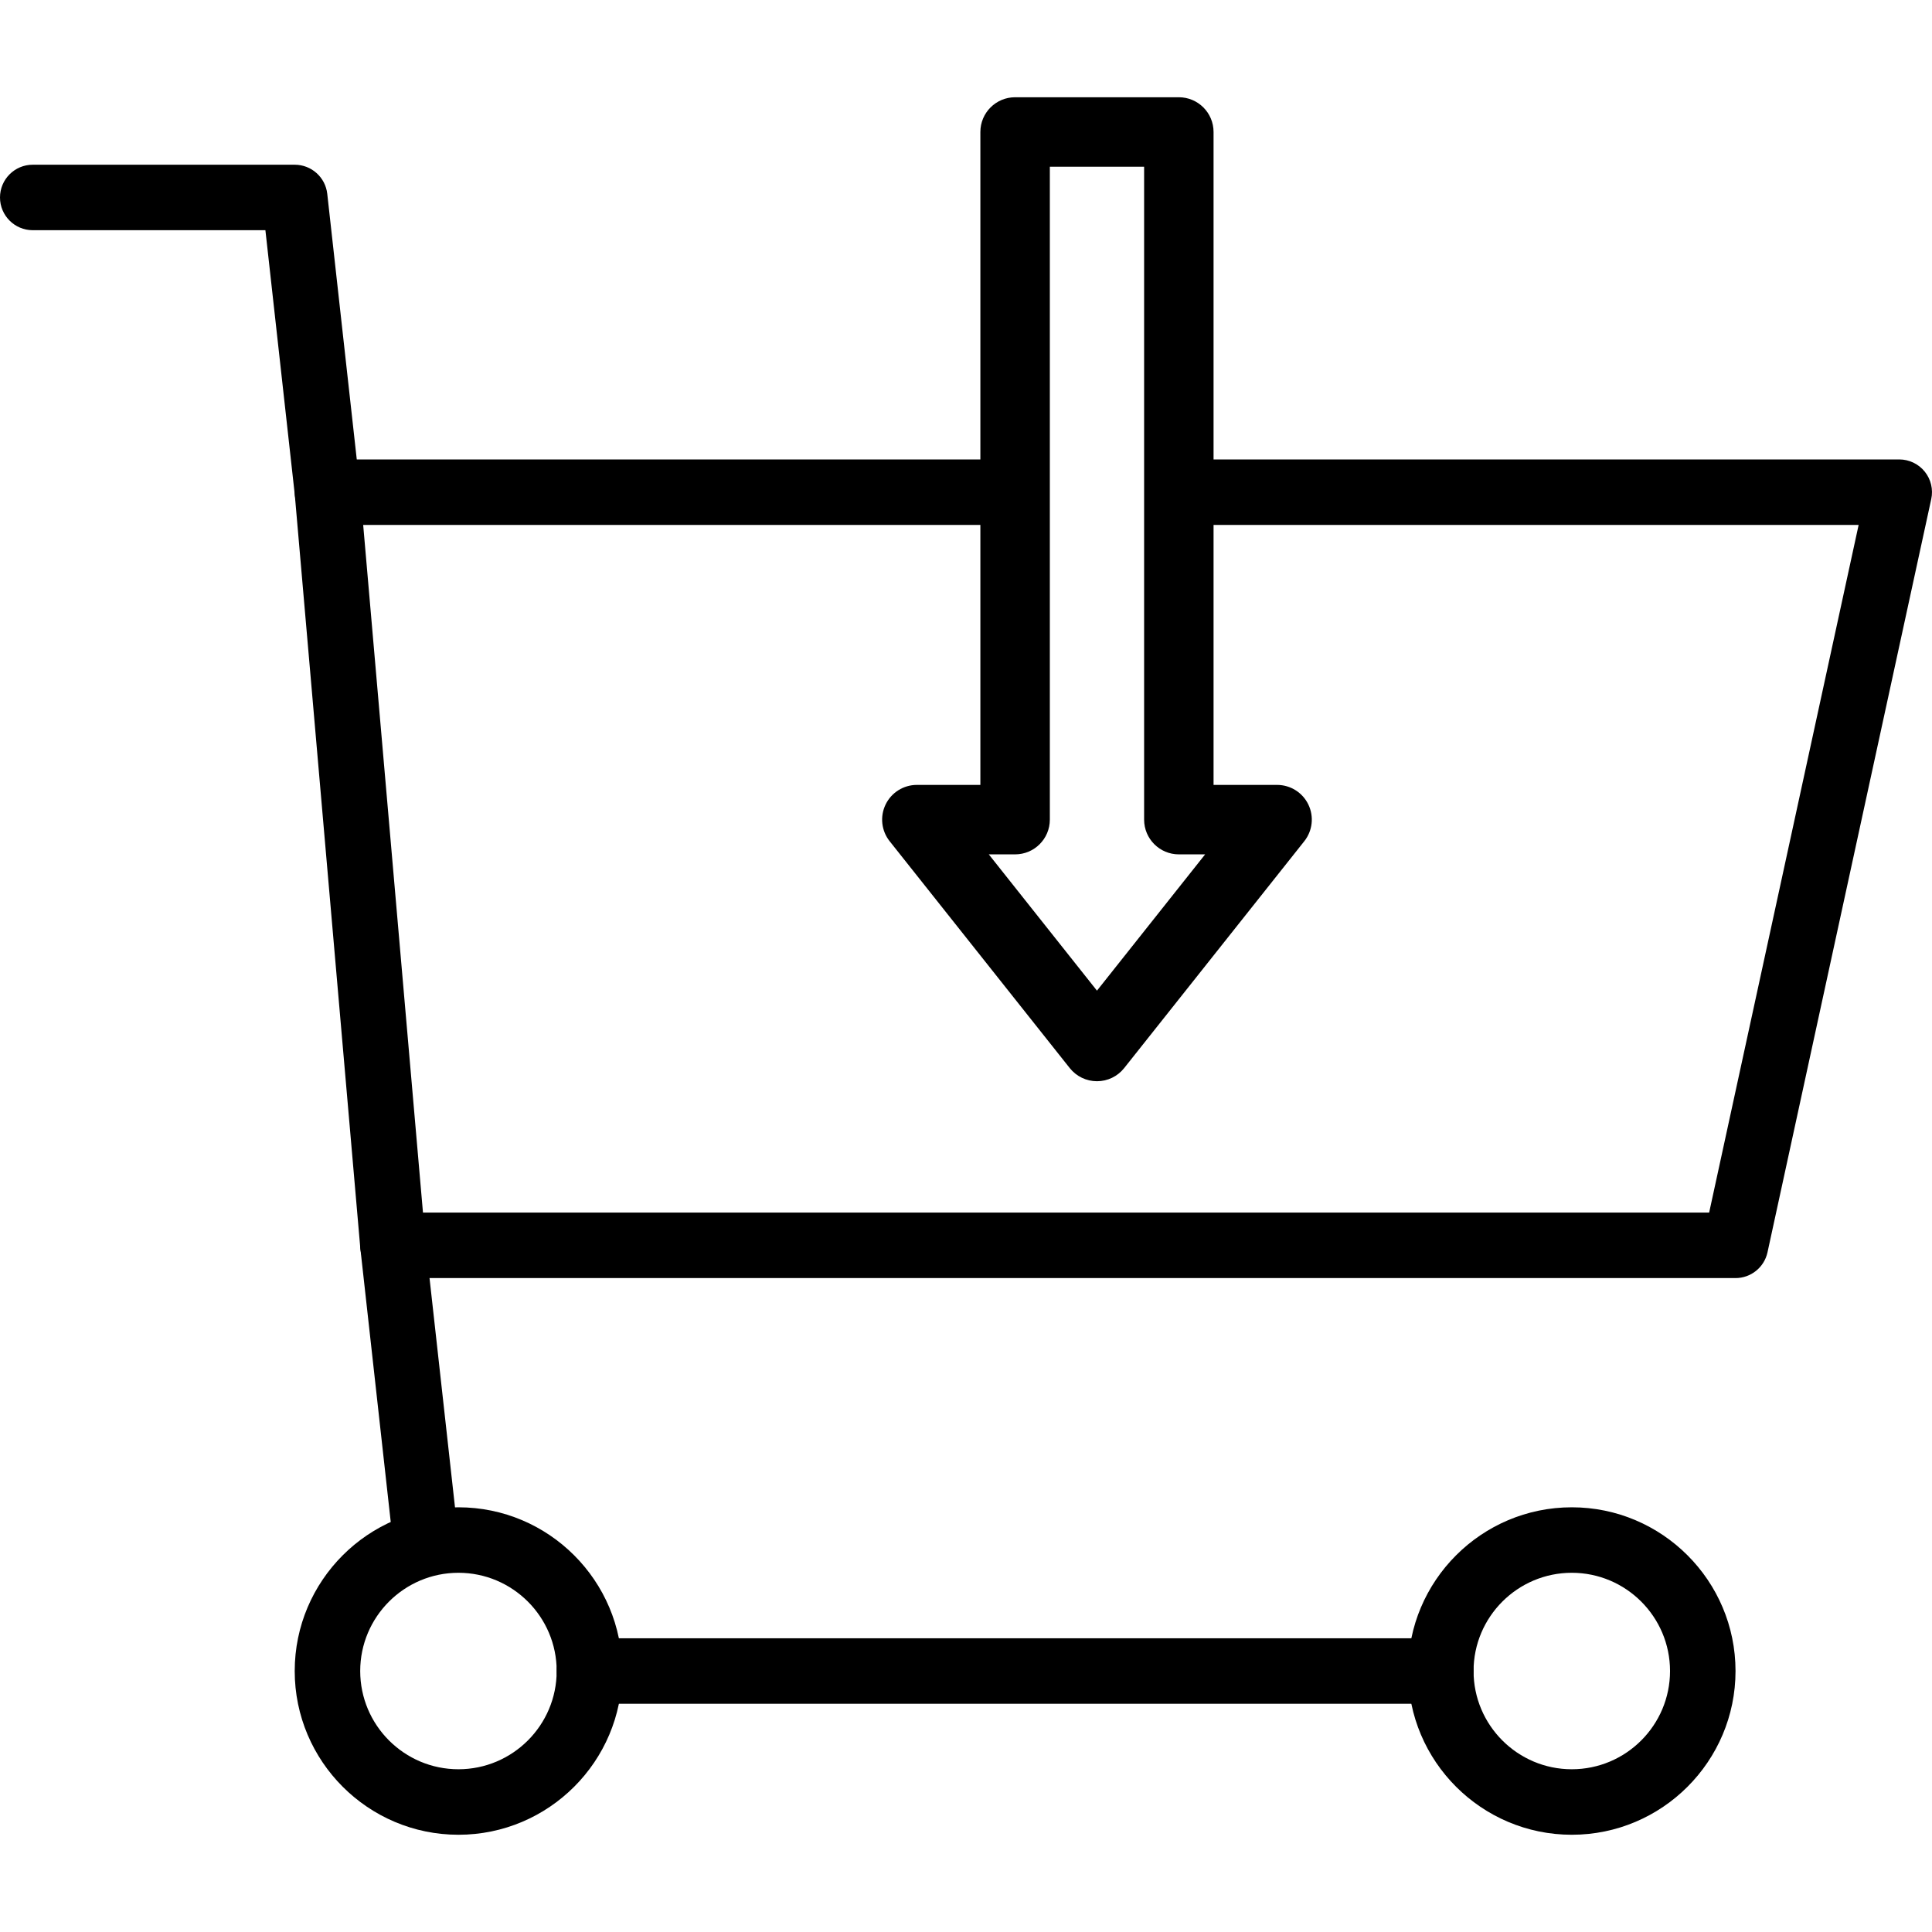 <?xml version="1.0" encoding="iso-8859-1"?>
<!-- Generator: Adobe Illustrator 19.0.0, SVG Export Plug-In . SVG Version: 6.00 Build 0)  -->
<svg version="1.1" xmlns="http://www.w3.org/2000/svg" xmlns:xlink="http://www.w3.org/1999/xlink" x="0px" y="0px"
	 viewBox="0 0 201.387 201.387" style="enable-background:new 0 0 201.387 201.387;" xml:space="preserve">
<g>
	<g>
		<path d="M200.631,49.161c-0.647-0.804-1.625-1.271-2.657-1.271h-73.45c-1.884,0-3.413,1.529-3.413,3.413s1.529,3.413,3.413,3.413
			h69.216l-15.582,71.68H44.09l-6.233-71.68h67.101c1.884,0,3.413-1.529,3.413-3.413s-1.529-3.413-3.413-3.413H34.133
			c-0.956,0-1.869,0.401-2.516,1.106c-0.647,0.705-0.968,1.649-0.886,2.603l6.827,78.507c0.154,1.765,1.63,3.118,3.401,3.118
			h139.947c1.606,0,2.994-1.12,3.335-2.688l17.067-78.507C201.528,51.018,201.279,49.965,200.631,49.161z"/>
	</g>
</g>
<g>
	<g>
		<path d="M37.526,50.926l-3.413-30.72c-0.193-1.729-1.654-3.036-3.393-3.036H3.413C1.529,17.17,0,18.699,0,20.583
			s1.529,3.413,3.413,3.413h24.252l3.075,27.684c0.193,1.746,1.671,3.036,3.388,3.036c0.126,0,0.254-0.007,0.382-0.022
			C36.384,54.486,37.734,52.8,37.526,50.926z"/>
	</g>
</g>
<g>
	<g>
		<path d="M47.765,160.154l-3.413-30.72c-0.208-1.874-1.898-3.227-3.768-3.016c-1.874,0.208-3.224,1.894-3.016,3.768l3.413,30.72
			c0.193,1.746,1.671,3.036,3.388,3.036c0.126,0,0.254-0.007,0.381-0.021C46.623,163.715,47.973,162.028,47.765,160.154z"/>
	</g>
</g>
<g>
	<g>
		<path d="M47.787,157.117c-9.411,0-17.067,7.656-17.067,17.067s7.656,17.067,17.067,17.067c9.411,0,17.067-7.656,17.067-17.067
			S57.197,157.117,47.787,157.117z M47.787,184.423c-5.647,0-10.24-4.593-10.24-10.24c0-5.647,4.593-10.24,10.24-10.24
			c5.646,0,10.24,4.593,10.24,10.24C58.027,179.831,53.434,184.423,47.787,184.423z"/>
	</g>
</g>
<g>
	<g>
		<path d="M163.84,157.117c-9.411,0-17.067,7.656-17.067,17.067s7.656,17.067,17.067,17.067s17.067-7.656,17.067-17.067
			S173.251,157.117,163.84,157.117z M163.84,184.423c-5.647,0-10.24-4.593-10.24-10.24c0-5.647,4.593-10.24,10.24-10.24
			c5.647,0,10.24,4.593,10.24,10.24C174.08,179.831,169.487,184.423,163.84,184.423z"/>
	</g>
</g>
<g>
	<g>
		<path d="M150.187,170.77H61.44c-1.884,0-3.413,1.529-3.413,3.413s1.529,3.413,3.413,3.413h88.747c1.884,0,3.413-1.529,3.413-3.413
			S152.071,170.77,150.187,170.77z"/>
	</g>
</g>
<g>
	<g>
		<path d="M136.38,83.863c-0.604-1.253-1.87-2.046-3.26-2.046h-6.622v-68.06c0-1.998-1.621-3.62-3.62-3.62h-17.067
			c-1.998,0-3.62,1.621-3.62,3.62v68.06h-6.62c-1.389,0-2.656,0.795-3.26,2.046c-0.604,1.251-0.439,2.738,0.425,3.825l18.773,23.648
			c0.688,0.865,1.732,1.369,2.836,1.369c1.104,0,2.149-0.503,2.835-1.369l18.773-23.648
			C136.818,86.601,136.984,85.114,136.38,83.863z M114.345,103.263l-11.276-14.206h2.744c1.999,0,3.62-1.621,3.62-3.62v-68.06h9.827
			v68.06c0,1.998,1.621,3.62,3.62,3.62h2.741L114.345,103.263z"/>
	</g>
</g>
</svg>
